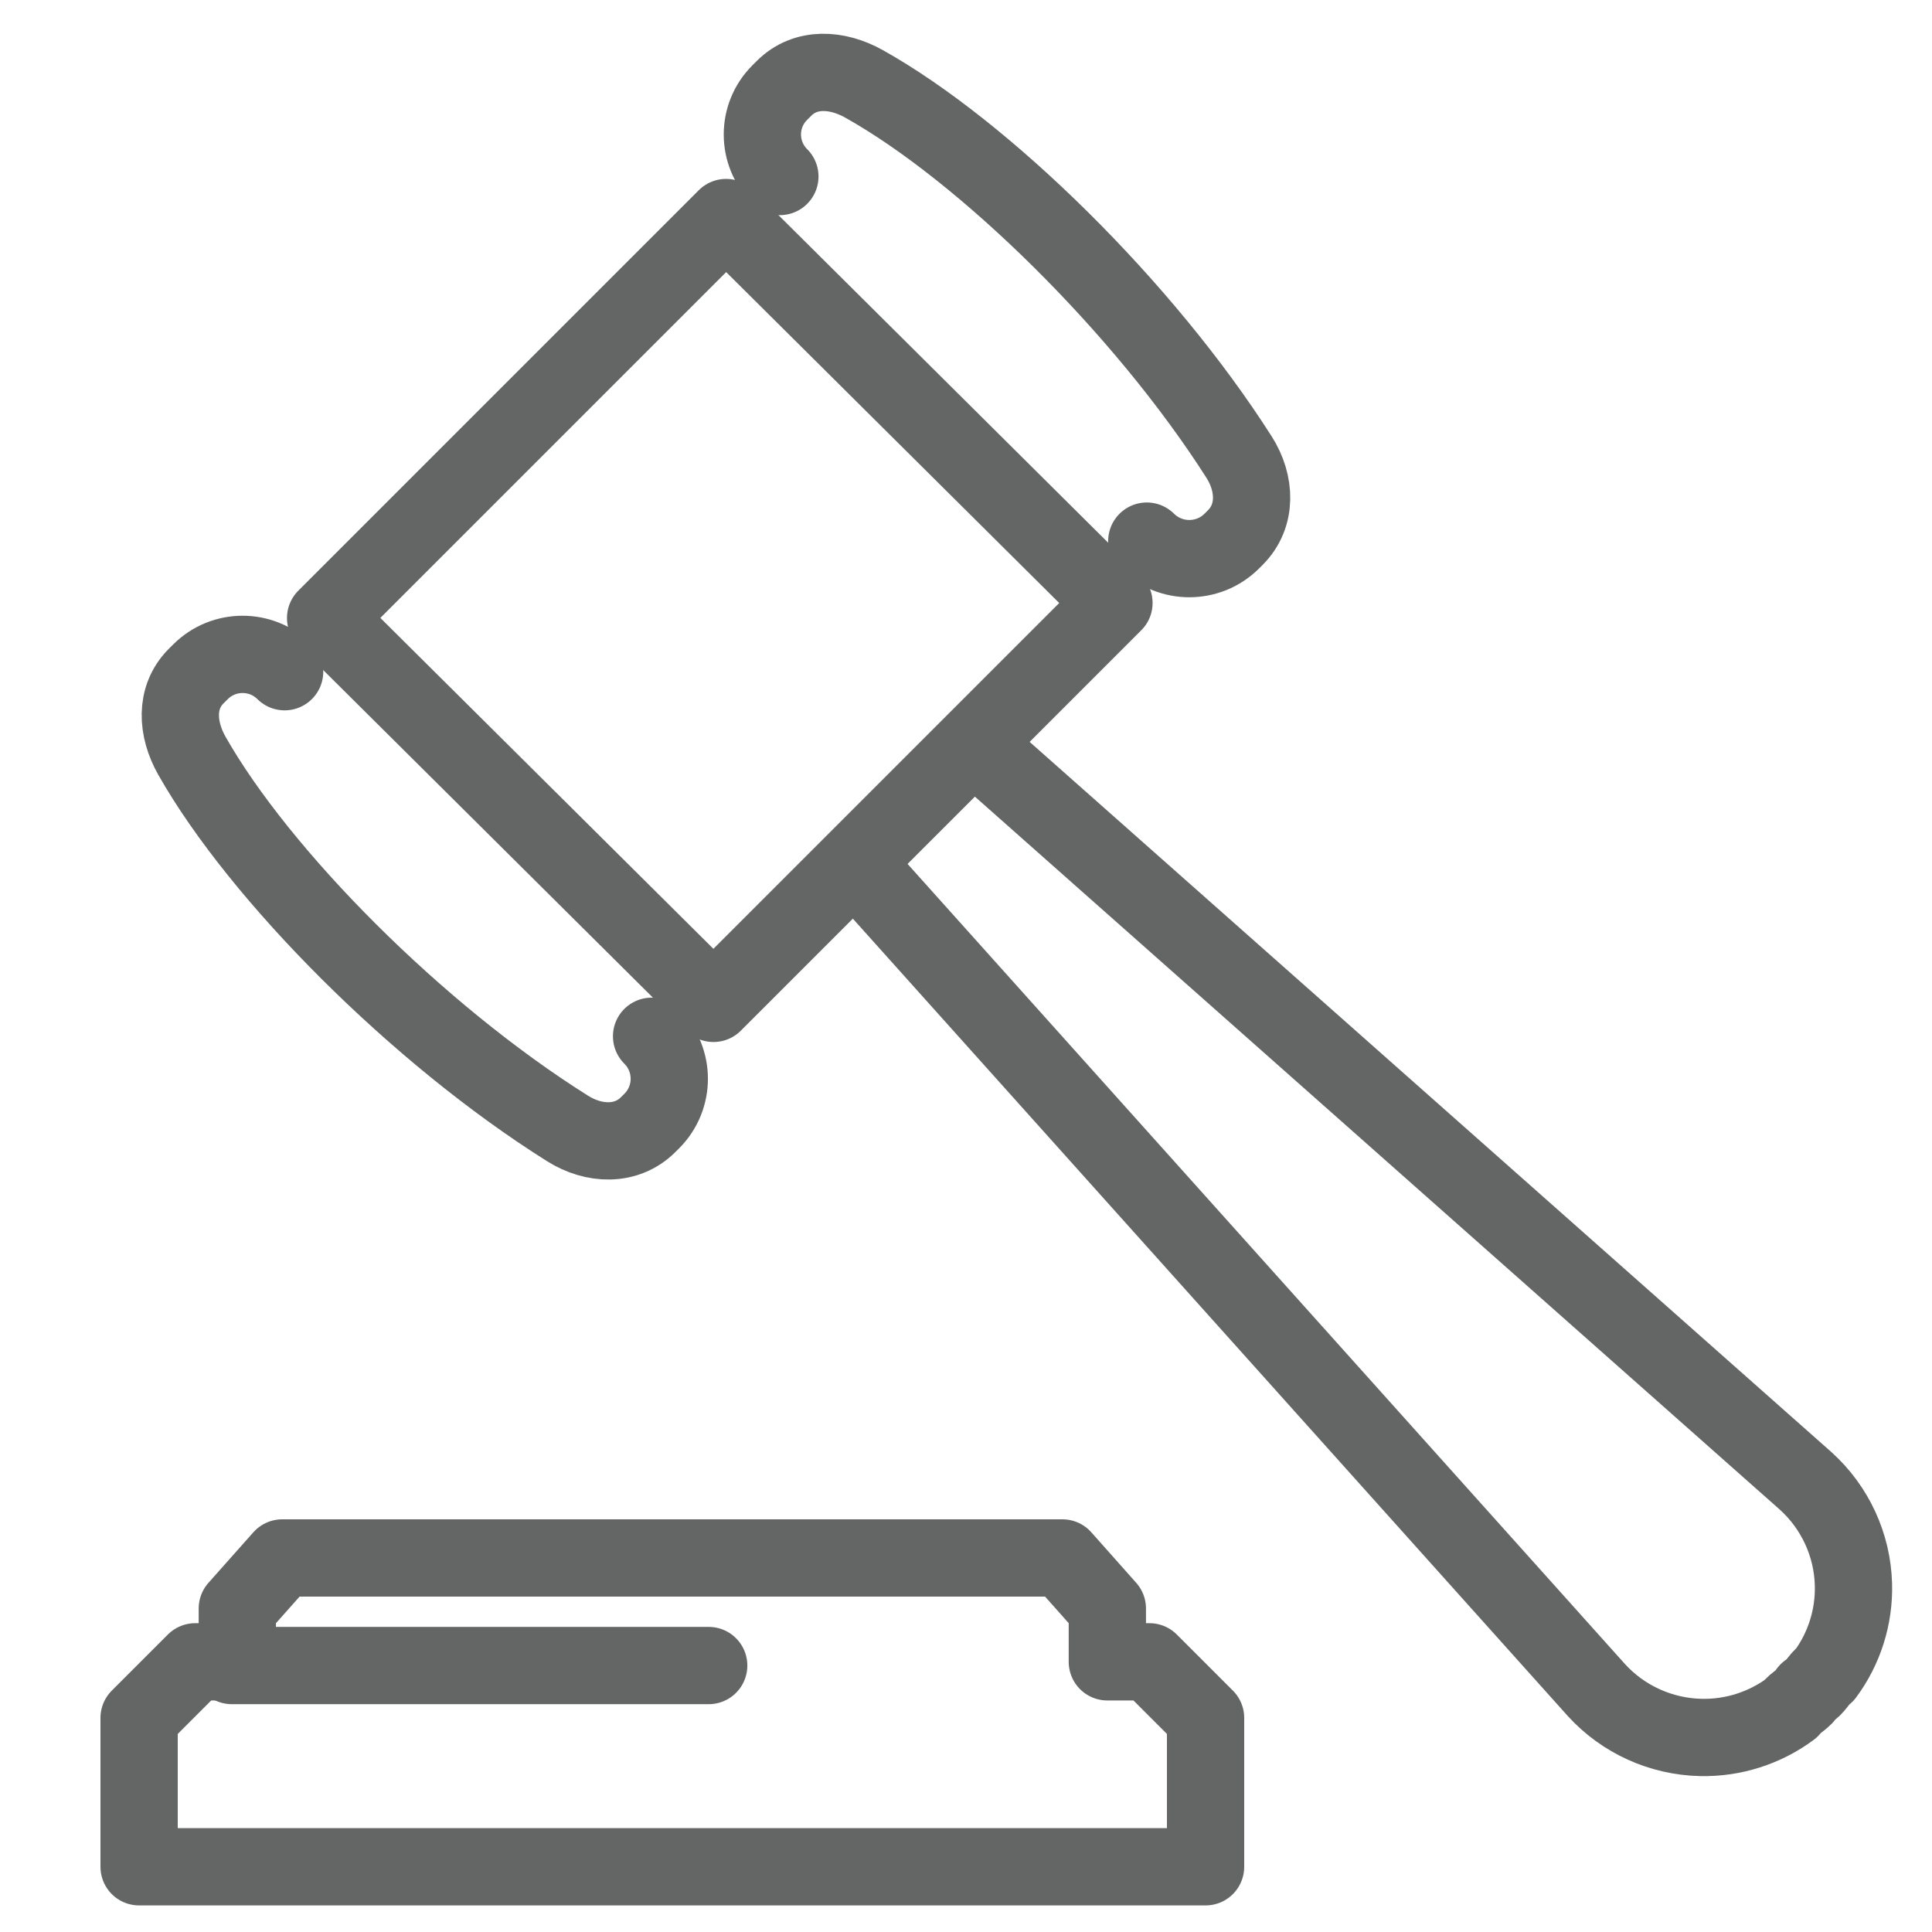 <?xml version="1.0" encoding="utf-8"?>
<!-- Generator: Adobe Illustrator 15.0.0, SVG Export Plug-In . SVG Version: 6.00 Build 0)  -->
<!DOCTYPE svg PUBLIC "-//W3C//DTD SVG 1.1//EN" "http://www.w3.org/Graphics/SVG/1.1/DTD/svg11.dtd">
<svg version="1.1" xmlns="http://www.w3.org/2000/svg" xmlns:xlink="http://www.w3.org/1999/xlink" x="0px" y="0px" width="50px"
	 height="50px" viewBox="0 0 50 50" enable-background="new 0 0 50 50" xml:space="preserve">
<g id="Layer_1" display="none">
	<g display="inline">
		<g>
			<g>
				
					<path fill="none" stroke="#646565" stroke-width="2" stroke-linecap="round" stroke-linejoin="round" stroke-miterlimit="10" d="
					M26.207,1.119c-6.833,4.342-8.698,5.458-17.803,6.237v2.913h35.691V7.356C35.064,6.475,31.511,5.116,26.207,1.119z"/>
			</g>
		</g>
	</g>
	
		<path display="inline" fill="none" stroke="#646565" stroke-width="2" stroke-linecap="round" stroke-linejoin="round" stroke-miterlimit="10" d="
		M43.507,13.962l0.005-0.012H9.277l0.002,0.009c-2.107,0.095-3.789,1.829-3.789,3.96c0,2.192,1.777,3.97,3.97,3.97
		c2.072,0,3.771-1.588,3.951-3.613h25.917c0.181,2.025,1.88,3.613,3.951,3.613c2.192,0,3.97-1.777,3.97-3.969
		C47.249,15.805,45.593,14.081,43.507,13.962z"/>
	
		<line display="inline" fill="none" stroke="#646565" stroke-width="2" stroke-linecap="round" stroke-linejoin="round" stroke-miterlimit="10" x1="16.315" y1="22.077" x2="16.315" y2="41.724"/>
	
		<line display="inline" fill="none" stroke="#646565" stroke-width="2" stroke-linecap="round" stroke-linejoin="round" stroke-miterlimit="10" x1="21.341" y1="22.077" x2="21.341" y2="41.724"/>
	
		<line display="inline" fill="none" stroke="#646565" stroke-width="2" stroke-linecap="round" stroke-linejoin="round" stroke-miterlimit="10" x1="26.367" y1="22.077" x2="26.367" y2="41.724"/>
	
		<line display="inline" fill="none" stroke="#646565" stroke-width="2" stroke-linecap="round" stroke-linejoin="round" stroke-miterlimit="10" x1="31.394" y1="22.077" x2="31.394" y2="41.724"/>
	
		<line display="inline" fill="none" stroke="#646565" stroke-width="2" stroke-linecap="round" stroke-linejoin="round" stroke-miterlimit="10" x1="36.419" y1="22.077" x2="36.419" y2="41.724"/>
	
		<polyline display="inline" fill="none" stroke="#646565" stroke-width="2" stroke-linecap="round" stroke-linejoin="round" stroke-miterlimit="10" points="
		6.231,47.804 6.231,45.52 46.504,45.52 46.504,47.804 	"/>
</g>
<g id="Layer_2" display="none">
	<g display="inline">
		<g>
			<g>
				
					<path fill="none" stroke="#646565" stroke-width="2" stroke-linecap="round" stroke-linejoin="round" stroke-miterlimit="10" d="
					M12.347,21.743l-2.043-3.367l-7.955,4.827l2.043,3.368C1.347,30.592,0.878,36.231,3.65,40.8
					c3.624,5.972,11.431,7.883,17.403,4.26c5.972-3.626,7.882-11.433,4.258-17.404C22.54,23.087,17.321,20.899,12.347,21.743z
					 M18.862,41.447c-3.981,2.416-9.186,1.143-11.602-2.839c-2.416-3.98-1.142-9.186,2.839-11.602s9.186-1.143,11.602,2.839
					C24.117,33.827,22.844,39.032,18.862,41.447z"/>
			</g>
		</g>
		<g>
			<path fill="none" stroke="#646565" stroke-width="2" stroke-linecap="round" stroke-linejoin="round" stroke-miterlimit="10" d="
				M43.849,7.495c-4.215-3.286-9.871-3.478-14.22-0.923l-3.105-2.422L20.8,11.487l3.106,2.422
				c-1.418,4.841,0.146,10.28,4.358,13.566c5.509,4.296,13.486,3.311,17.782-2.199C50.343,19.767,49.355,11.791,43.849,7.495z
				 M42.717,22.679c-2.864,3.672-8.183,4.331-11.854,1.466c-3.672-2.864-4.33-8.182-1.466-11.854
				c2.864-3.672,8.183-4.33,11.854-1.466C44.923,13.688,45.58,19.006,42.717,22.679z"/>
		</g>
	</g>
	
		<path display="inline" fill="none" stroke="#646565" stroke-width="2" stroke-linecap="round" stroke-linejoin="round" stroke-miterlimit="10" d="
		M5.856,21.216C3.851,19.21,2.61,16.439,2.61,13.379c0-6.122,4.962-11.084,11.083-11.084c4.167,0,7.796,2.299,9.689,5.698"/>
</g>
<g id="Layer_3" display="none">
	<g display="inline">
		<g>
			<path fill="none" stroke="#646565" stroke-width="2" stroke-linecap="round" stroke-linejoin="round" stroke-miterlimit="10" d="
				M2.108,30.833v10.354c0,2.078,1.701,3.778,3.778,3.778h38.426c2.078,0,3.778-1.7,3.778-3.778V30.833"/>
			<path fill="none" stroke="#646565" stroke-width="2" stroke-linecap="round" stroke-linejoin="round" stroke-miterlimit="10" d="
				M29.98,30.833v1.129c0,1.799-1.463,3.262-3.263,3.262H23.48c-1.798,0-3.261-1.463-3.261-3.262v-1.129"/>
		</g>
		<g>
			<path fill="none" stroke="#646565" stroke-width="2" stroke-linecap="round" stroke-linejoin="round" stroke-miterlimit="10" d="
				M44.313,10.512h-9.414V8.014c0-1.867-1.527-3.395-3.395-3.395H18.695c-1.867,0-3.395,1.527-3.395,3.395v2.498H5.887
				c-2.078,0-3.778,1.7-3.778,3.778v14.033h18.111v-0.836c0-1.798,1.462-3.262,3.261-3.262h3.238c1.8,0,3.263,1.463,3.263,3.262
				v0.836h18.11V14.29C48.091,12.212,46.391,10.512,44.313,10.512z"/>
		</g>
		<g>
			<g>
				
					<path fill="none" stroke="#646565" stroke-width="2" stroke-linecap="round" stroke-linejoin="round" stroke-miterlimit="10" d="
					M23.395,31.596v-3.743c0-0.154,0.125-0.278,0.278-0.278h2.854c0.152,0,0.277,0.124,0.277,0.278v3.743
					c0,0.153-0.125,0.277-0.277,0.277h-2.854C23.52,31.873,23.395,31.749,23.395,31.596z"/>
			</g>
		</g>
	</g>
	
		<line display="inline" fill="none" stroke="#646565" stroke-width="2" stroke-linecap="round" stroke-linejoin="round" stroke-miterlimit="10" x1="13.757" y1="10.512" x2="30.13" y2="10.512"/>
</g>
<g id="Layer_4">
	<g>
		<g>
			<g>
				
					<polygon fill="none" stroke="#646565" stroke-width="2" stroke-linecap="round" stroke-linejoin="round" stroke-miterlimit="10" points="
					28.829,15.604 18.791,5.63 8.427,15.994 18.465,25.967 				"/>
			</g>
		</g>
		<g>
			<g>
				
					<path fill="none" stroke="#646565" stroke-width="2" stroke-linecap="round" stroke-linejoin="round" stroke-miterlimit="10" d="
					M29.679,14.004c0.609,0.605,1.595,0.604,2.201-0.002l0.089-0.089c0.565-0.565,0.528-1.406,0.099-2.081
					c-2.464-3.868-6.603-7.926-9.71-9.663c-0.69-0.386-1.51-0.44-2.068,0.118l-0.111,0.111c-0.6,0.6-0.598,1.571,0.004,2.17"/>
			</g>
		</g>
		<g>
			<g>
				
					<path fill="none" stroke="#646565" stroke-width="2" stroke-linecap="round" stroke-linejoin="round" stroke-miterlimit="10" d="
					M16.863,26.819c0.609,0.605,0.611,1.588,0.004,2.194l-0.089,0.089c-0.565,0.565-1.409,0.53-2.087,0.104
					c-3.889-2.442-7.973-6.556-9.725-9.648c-0.389-0.687-0.446-1.503,0.112-2.062l0.111-0.11c0.6-0.6,1.575-0.601,2.177-0.002"/>
			</g>
		</g>
		<g>
			<g>
				
					<path fill="none" stroke="#646565" stroke-width="2" stroke-linecap="round" stroke-linejoin="round" stroke-miterlimit="10" d="
					M22.459,22.709L41.316,43.74c0.693,0.759,1.668,1.201,2.696,1.225c0.843,0.02,1.662-0.245,2.33-0.74
					c0.129-0.175,0.349-0.253,0.445-0.446c0.193-0.097,0.271-0.316,0.446-0.445c0.495-0.667,0.756-1.484,0.734-2.324
					c-0.026-1.025-0.474-1.995-1.236-2.684L25.579,19.59"/>
			</g>
		</g>
	</g>
	<g>
		
			<polygon fill="none" stroke="#646565" stroke-width="2" stroke-linecap="round" stroke-linejoin="round" stroke-miterlimit="10" points="
			27.496,40.32 28.658,41.628 28.658,43.008 29.748,43.008 31.2,44.46 31.2,48.312 3.6,48.312 3.6,44.46 5.052,43.008 6.142,43.008 
			6.142,41.628 7.304,40.32 		"/>
	</g>
	
		<line fill="none" stroke="#646565" stroke-width="2" stroke-linecap="round" stroke-linejoin="round" stroke-miterlimit="10" x1="6" y1="43.104" x2="18.341" y2="43.104"/>
</g>
<g id="Layer_5">
</g>
<g id="Layer_6">
</g>
<g id="Layer_7">
</g>
<g id="Layer_8">
</g>
<g id="Layer_9">
</g>
<g id="Layer_10">
</g>
</svg>
